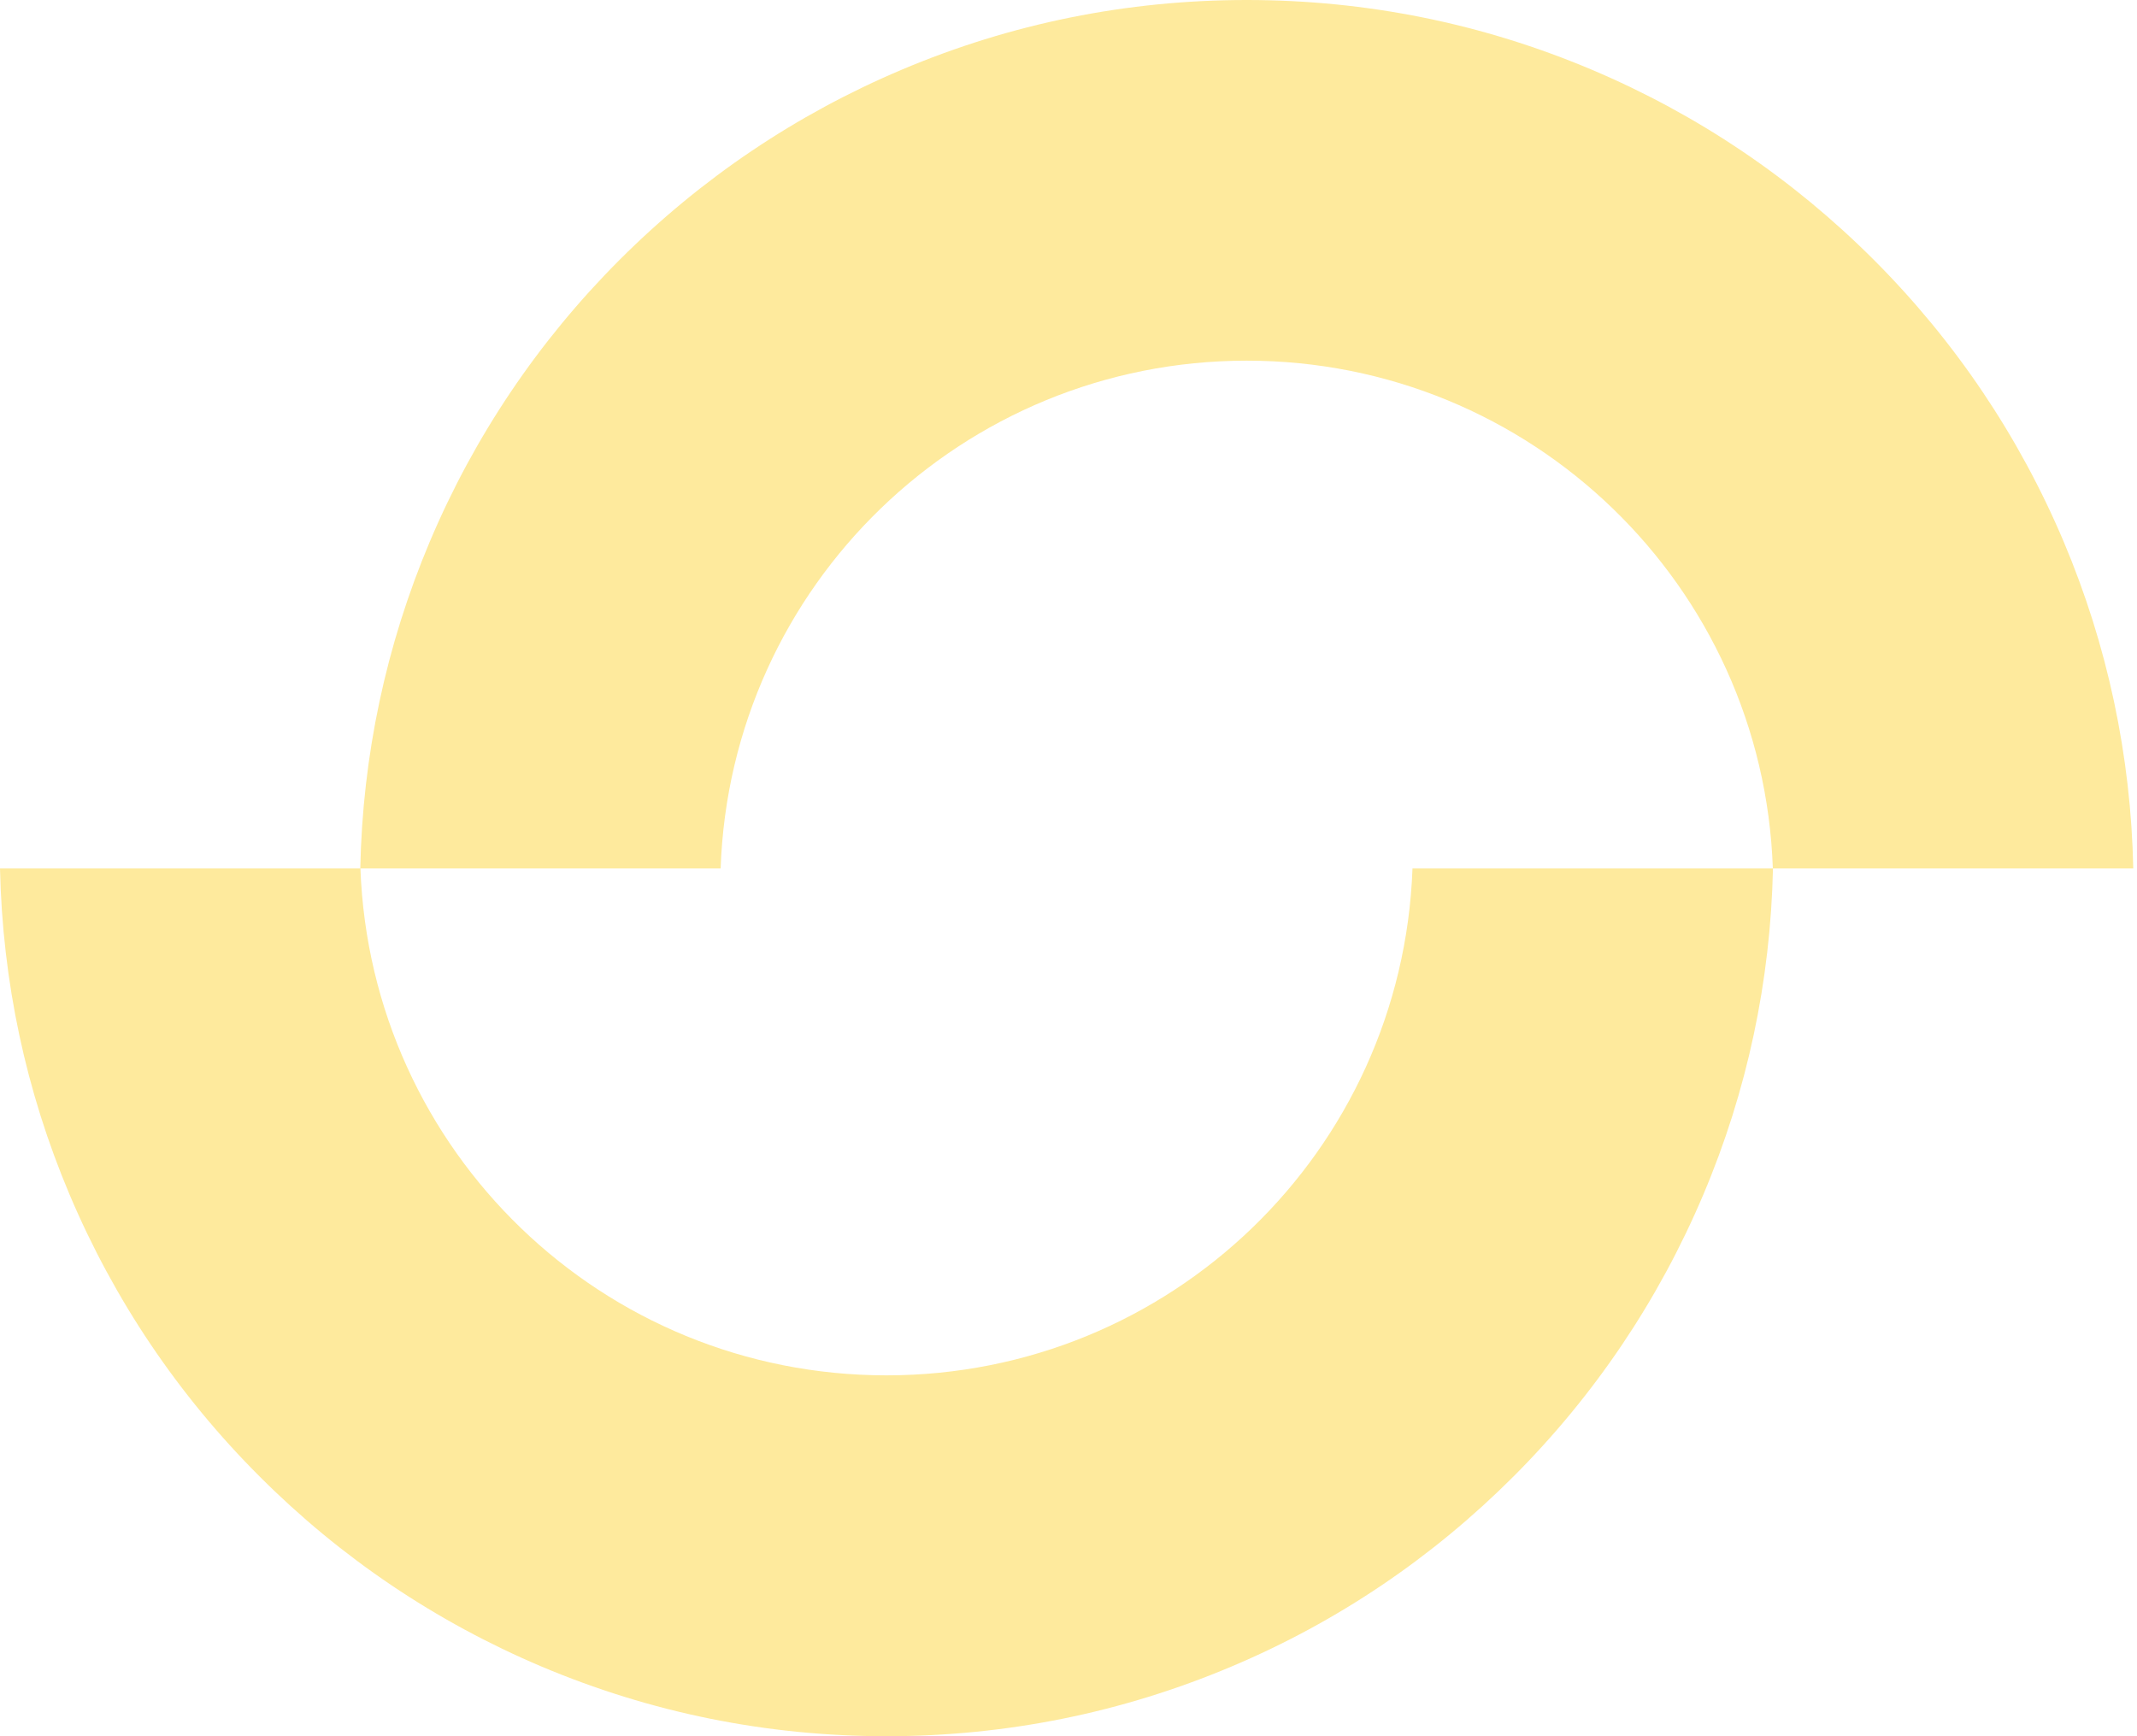 <svg width="32" height="26" viewBox="0 0 32 26" fill="none" xmlns="http://www.w3.org/2000/svg">
<path d="M13.274 20.596C9.026 20.596 5.552 17.245 5.397 13.005H0C0.037 14.693 0.386 16.338 1.041 17.887C1.71 19.468 2.667 20.891 3.886 22.109C5.104 23.328 6.524 24.285 8.105 24.955C9.744 25.648 11.483 26 13.274 26C15.065 26 16.805 25.648 18.444 24.955C20.025 24.288 21.444 23.33 22.663 22.111C23.881 20.892 24.838 19.468 25.507 17.887C26.163 16.337 26.512 14.692 26.549 13.005H21.151C20.997 17.245 17.523 20.596 13.274 20.596Z" fill="#FEEA9D"/>
<path d="M18.669 5.401C22.923 5.401 26.4 8.766 26.547 13.005H31.944C31.909 11.318 31.559 9.666 30.902 8.111C30.233 6.53 29.276 5.109 28.058 3.89C26.839 2.671 25.419 1.714 23.838 1.045C22.2 0.352 20.46 0 18.669 0C16.878 0 15.139 0.351 13.5 1.045C11.919 1.714 10.499 2.671 9.28 3.889C8.062 5.108 7.104 6.53 6.436 8.111C5.779 9.666 5.429 11.318 5.395 13.005H10.791C10.938 8.766 14.415 5.401 18.669 5.401Z" fill="#FEEA9D"/>
</svg>
